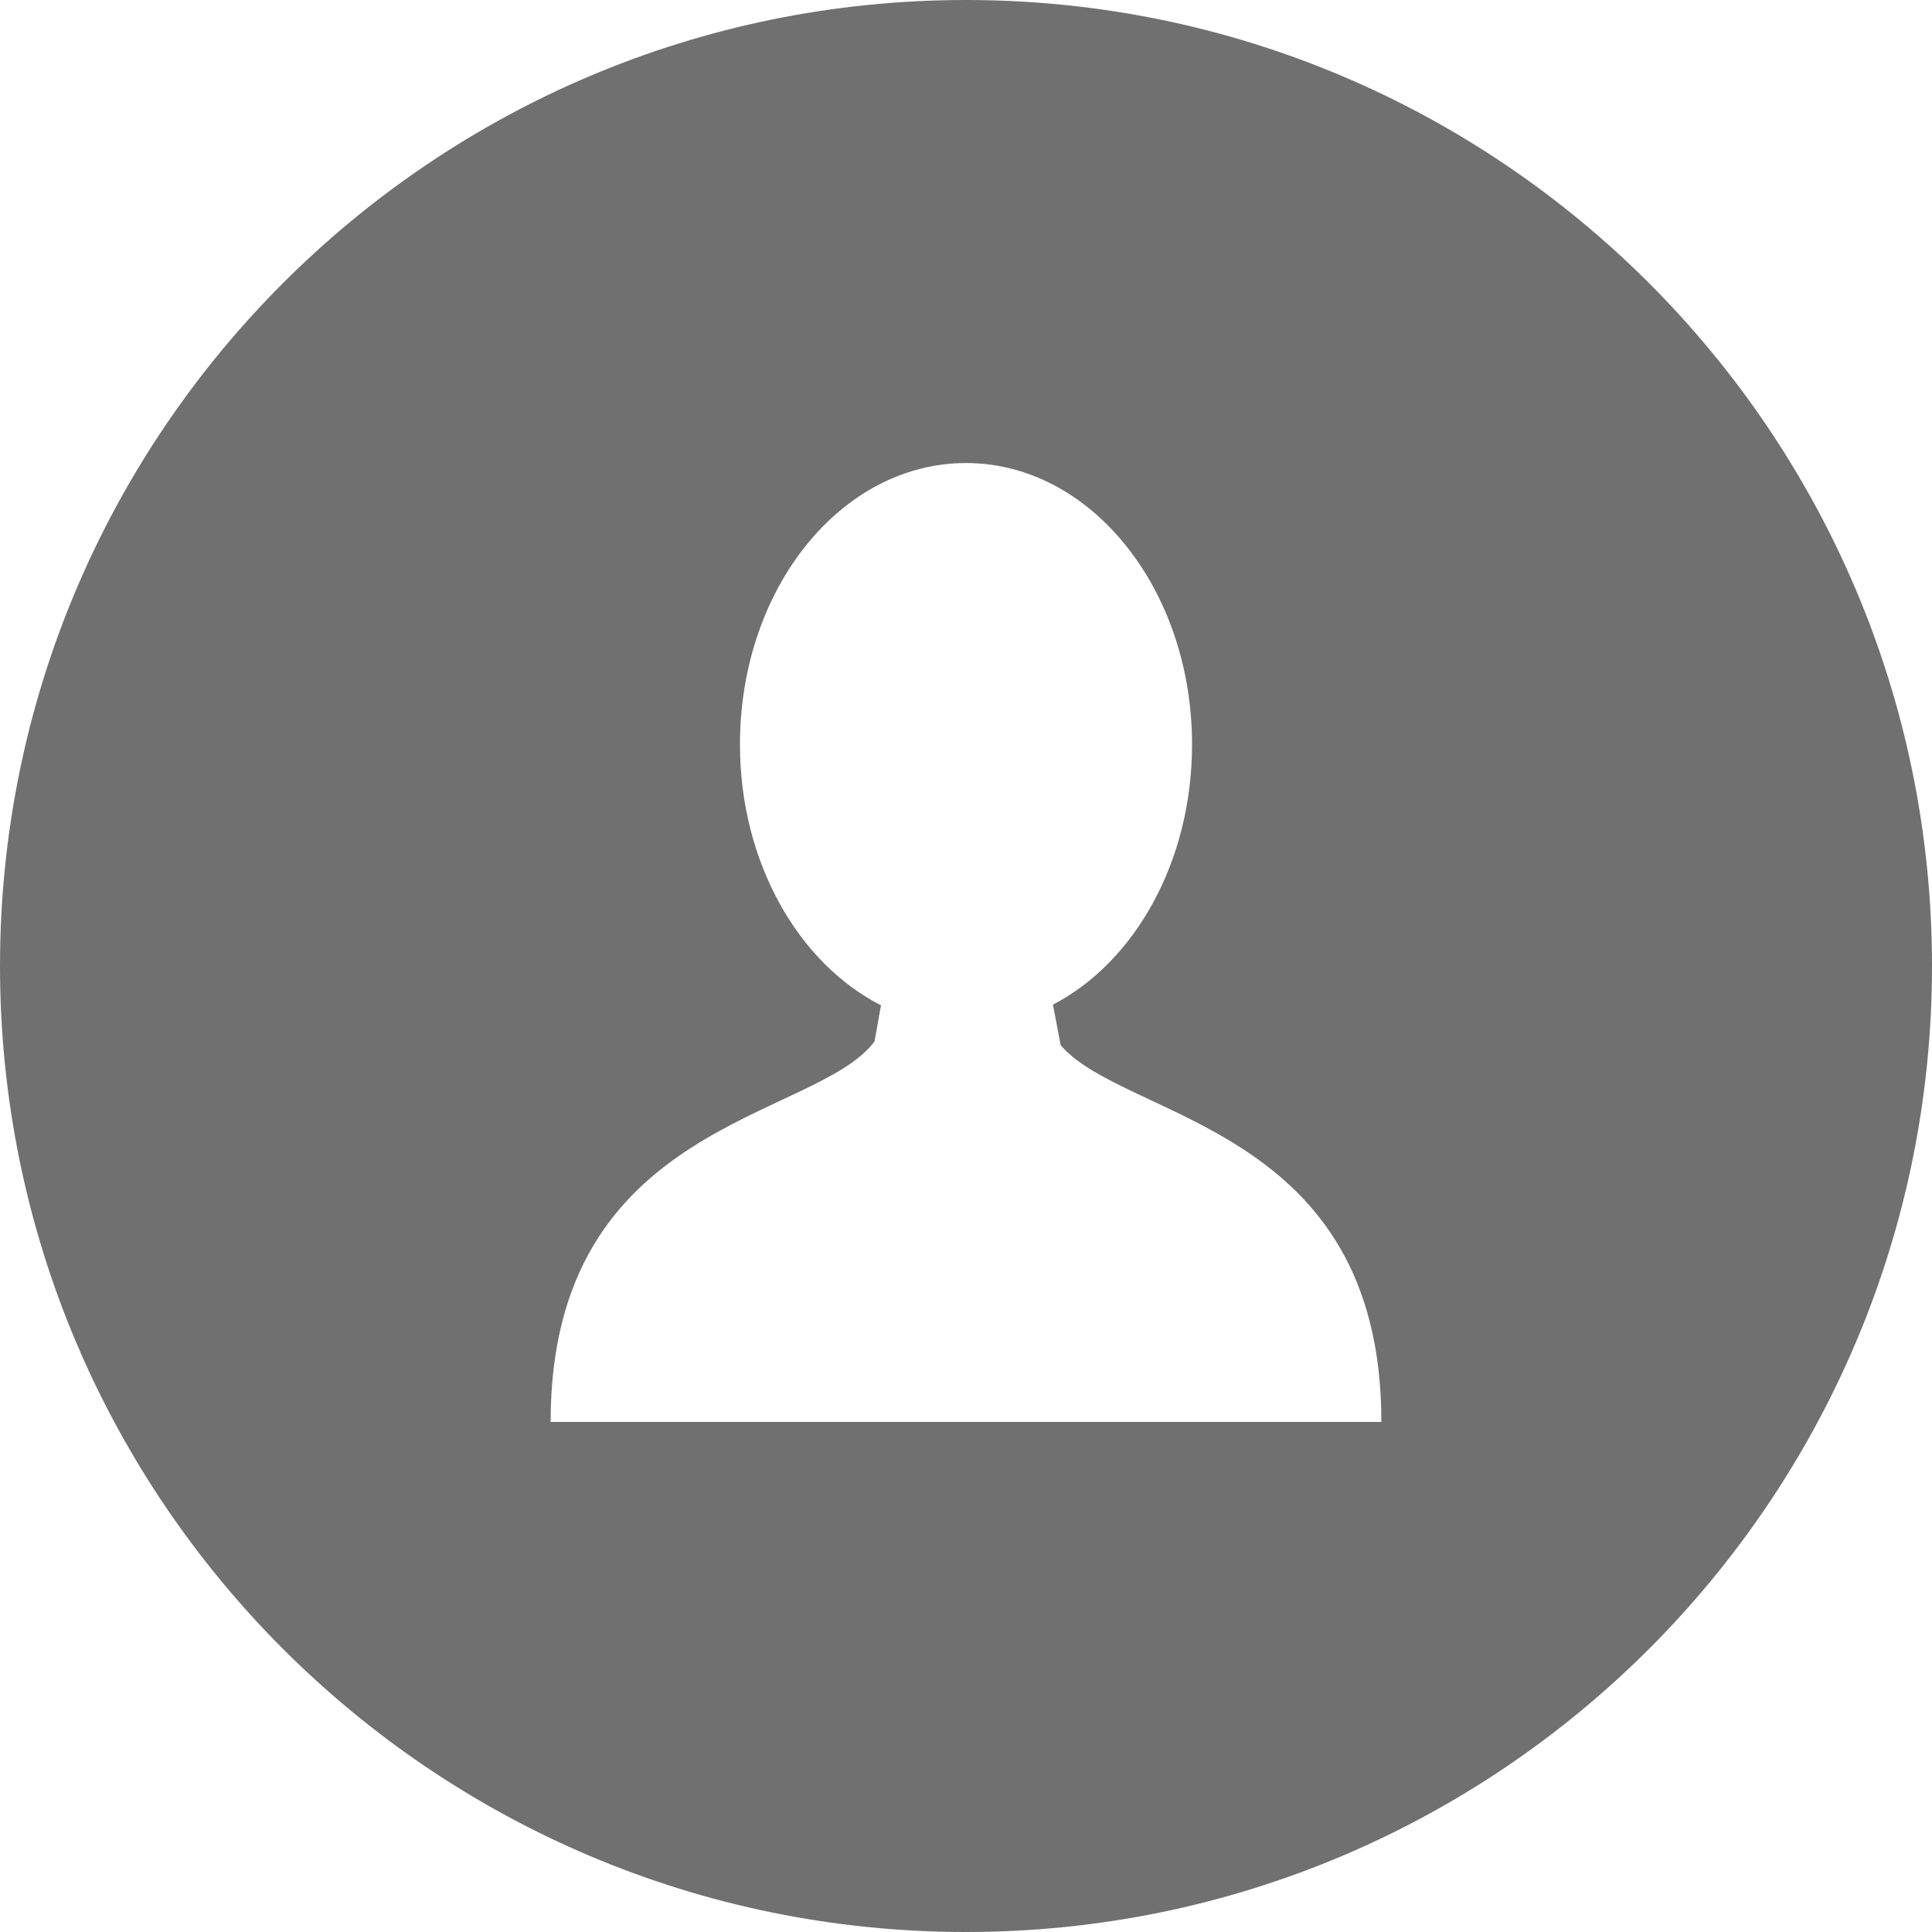 <?xml version="1.0" encoding="utf-8"?>
<!-- Generator: Adobe Illustrator 19.0.0, SVG Export Plug-In . SVG Version: 6.00 Build 0)  -->
<svg version="1.1" id="Layer_1" xmlns="http://www.w3.org/2000/svg" xmlns:xlink="http://www.w3.org/1999/xlink" x="0px" y="0px"
	 viewBox="-155 247 300 300" style="enable-background:new -155 247 300 300;" xml:space="preserve">
<style type="text/css">
	.st0{fill:#707070;}
</style>
<g>
	<g>
		<path class="st0" d="M-5,247c-82.8,0-150,67.2-150,150c0,82.8,67.2,150,150,150s150-67.2,150-150C145,314.2,77.8,247-5,247z
			 M-4.5,467.8L-4.5,467.8l-0.9,0h-64.1c0-46.9,41.2-46.8,50.3-59.1l1-5.6c-12.8-6.5-21.9-22.2-21.9-40.5
			c0-24.2,15.7-43.7,35.1-43.7s35.1,19.6,35.1,43.7c0,18.2-8.9,33.8-21.6,40.4l1.2,6.3c10,11.7,49.8,12.4,49.8,58.5H-4.5z"/>
	</g>
</g>
</svg>
